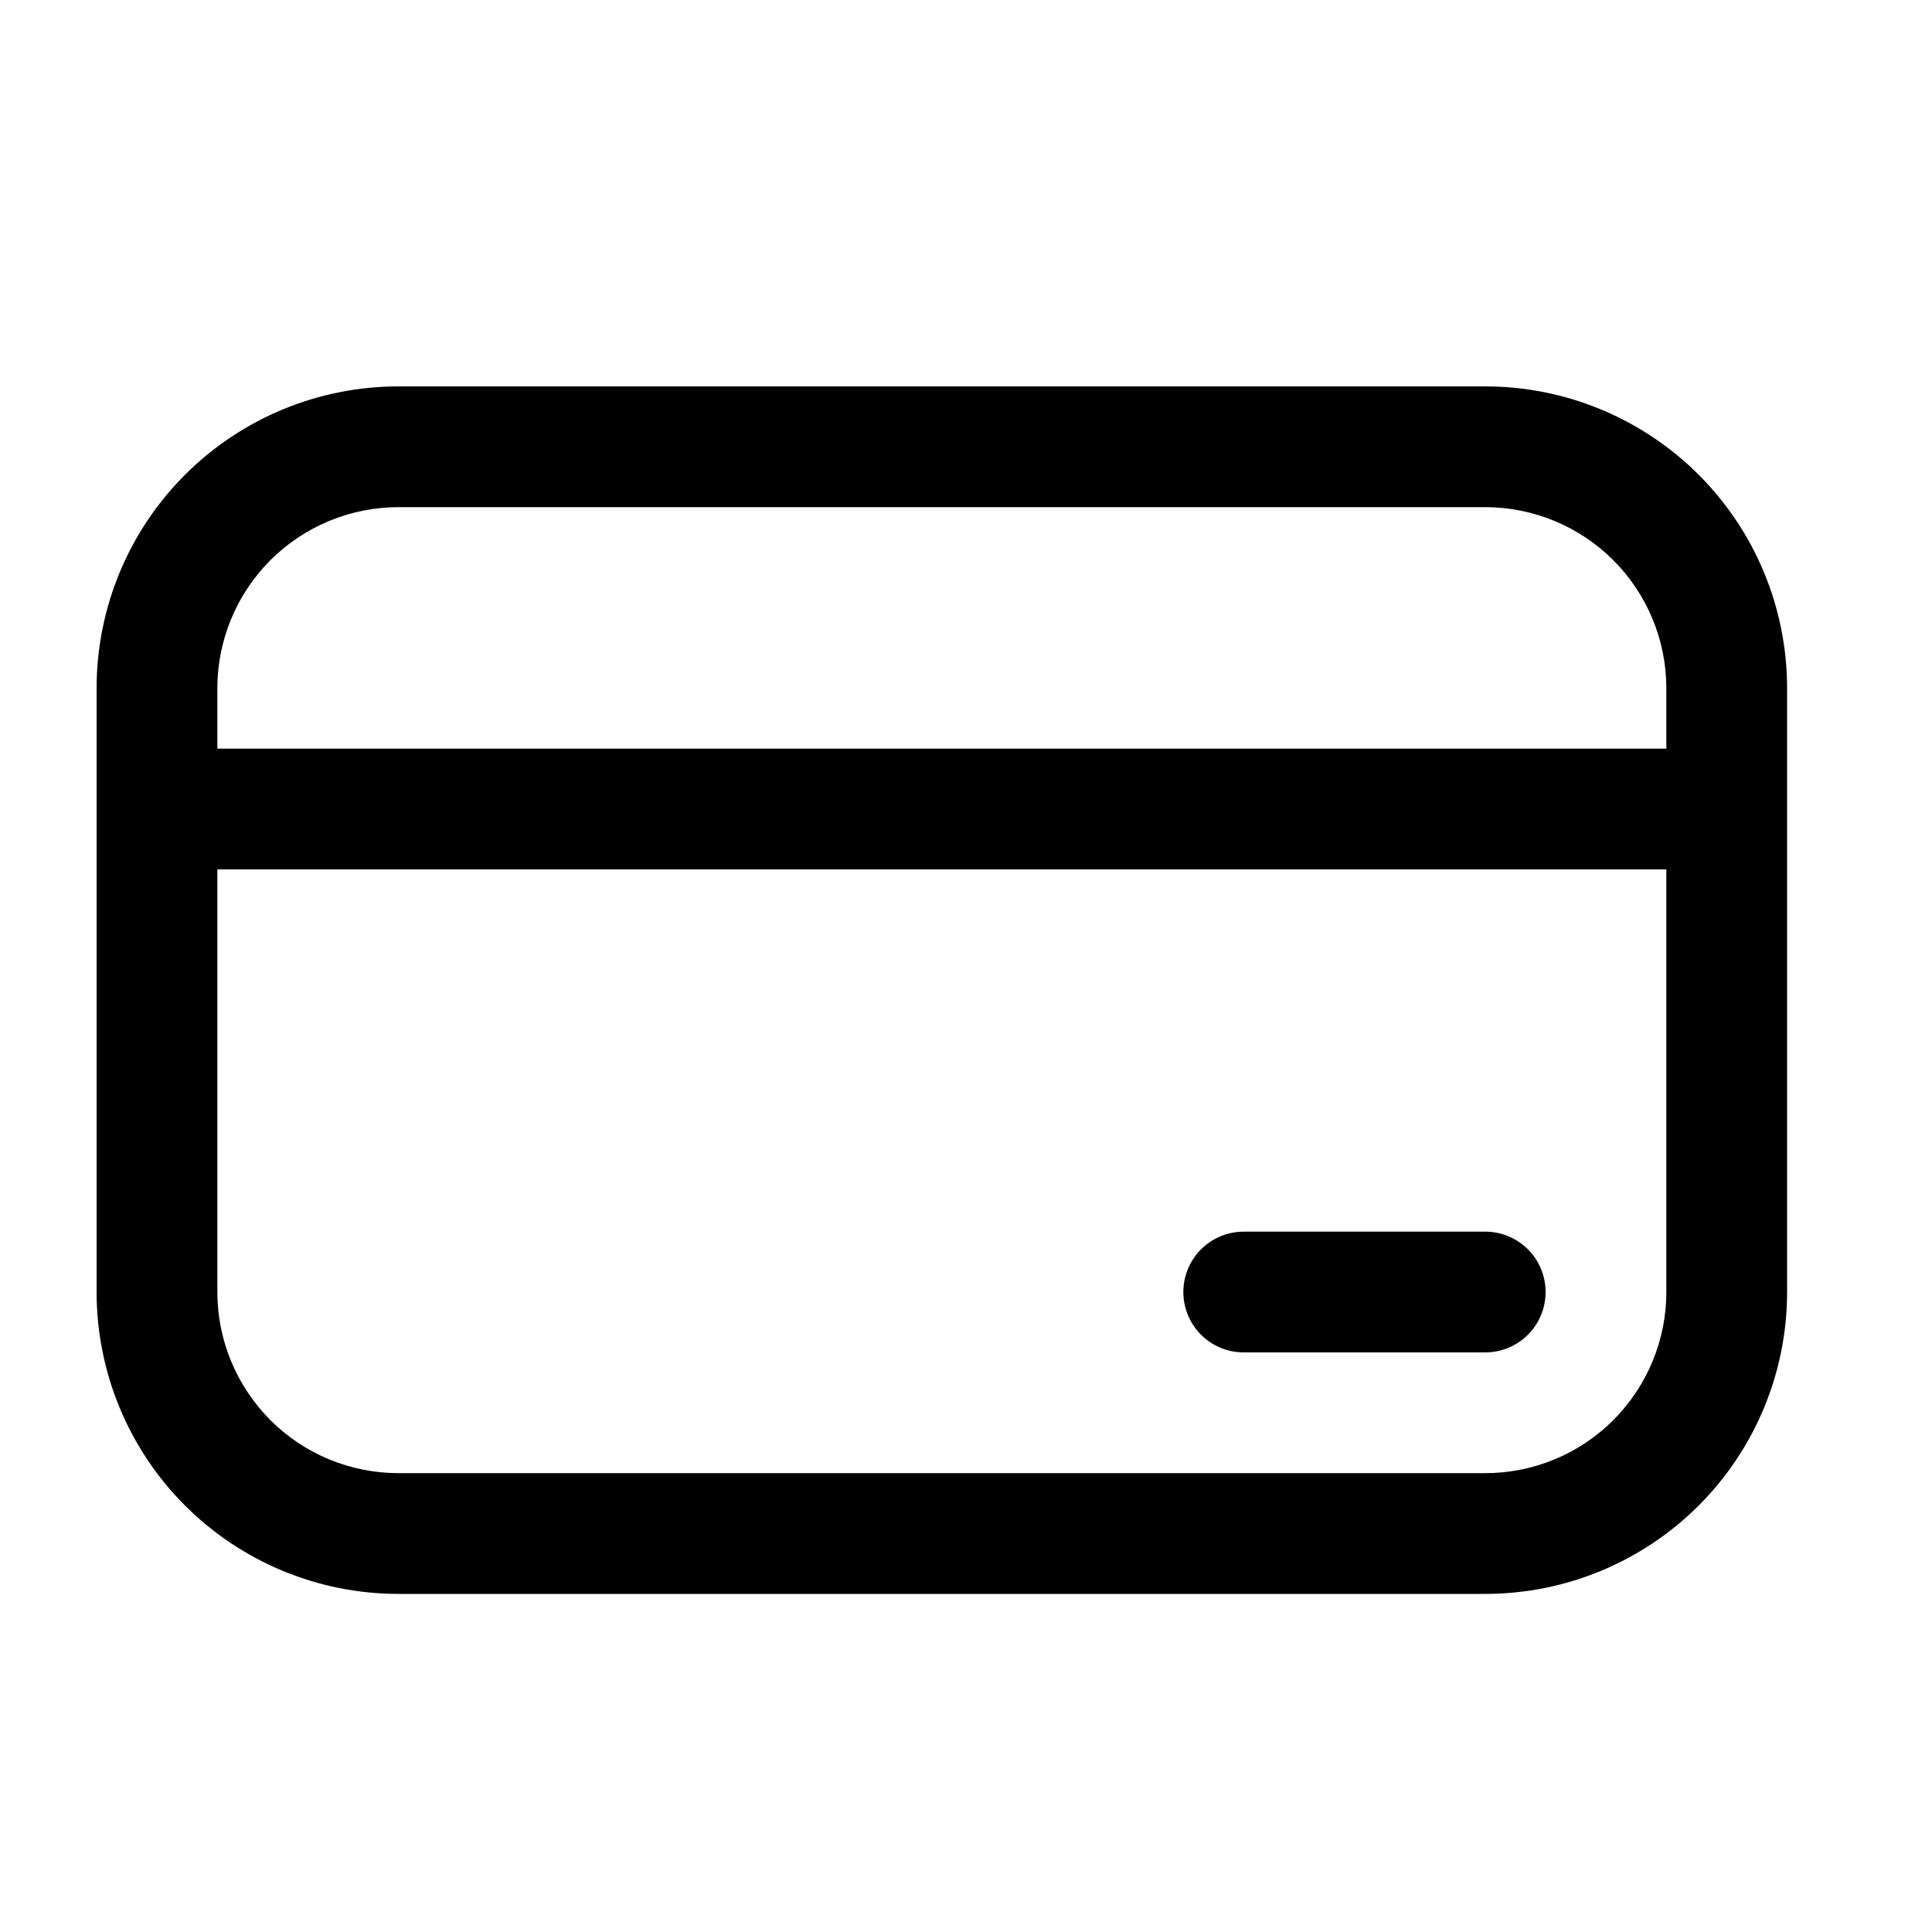 <svg width="20" height="20" viewBox="0 0 20 20" fill="none" xmlns="http://www.w3.org/2000/svg">
<path d="M12.875 12.75C12.709 12.75 12.55 12.816 12.433 12.933C12.316 13.05 12.25 13.209 12.25 13.375C12.25 13.541 12.316 13.7 12.433 13.817C12.55 13.934 12.709 14 12.875 14H15.375C15.541 14 15.7 13.934 15.817 13.817C15.934 13.7 16 13.541 16 13.375C16 13.209 15.934 13.05 15.817 12.933C15.7 12.816 15.541 12.75 15.375 12.75H12.875ZM1 7.125C1 6.296 1.329 5.501 1.915 4.915C2.501 4.329 3.296 4 4.125 4H15.375C16.204 4 16.999 4.329 17.585 4.915C18.171 5.501 18.5 6.296 18.5 7.125V13.375C18.5 14.204 18.171 14.999 17.585 15.585C16.999 16.171 16.204 16.5 15.375 16.5H4.125C3.296 16.5 2.501 16.171 1.915 15.585C1.329 14.999 1 14.204 1 13.375V7.125ZM17.25 7.75V7.125C17.25 6.628 17.052 6.151 16.701 5.799C16.349 5.448 15.872 5.25 15.375 5.25H4.125C3.628 5.25 3.151 5.448 2.799 5.799C2.448 6.151 2.25 6.628 2.25 7.125V7.75H17.25ZM2.25 9V13.375C2.25 13.872 2.448 14.349 2.799 14.701C3.151 15.053 3.628 15.25 4.125 15.25H15.375C15.872 15.25 16.349 15.053 16.701 14.701C17.052 14.349 17.25 13.872 17.25 13.375V9H2.25Z" fill="black"/>
</svg>
